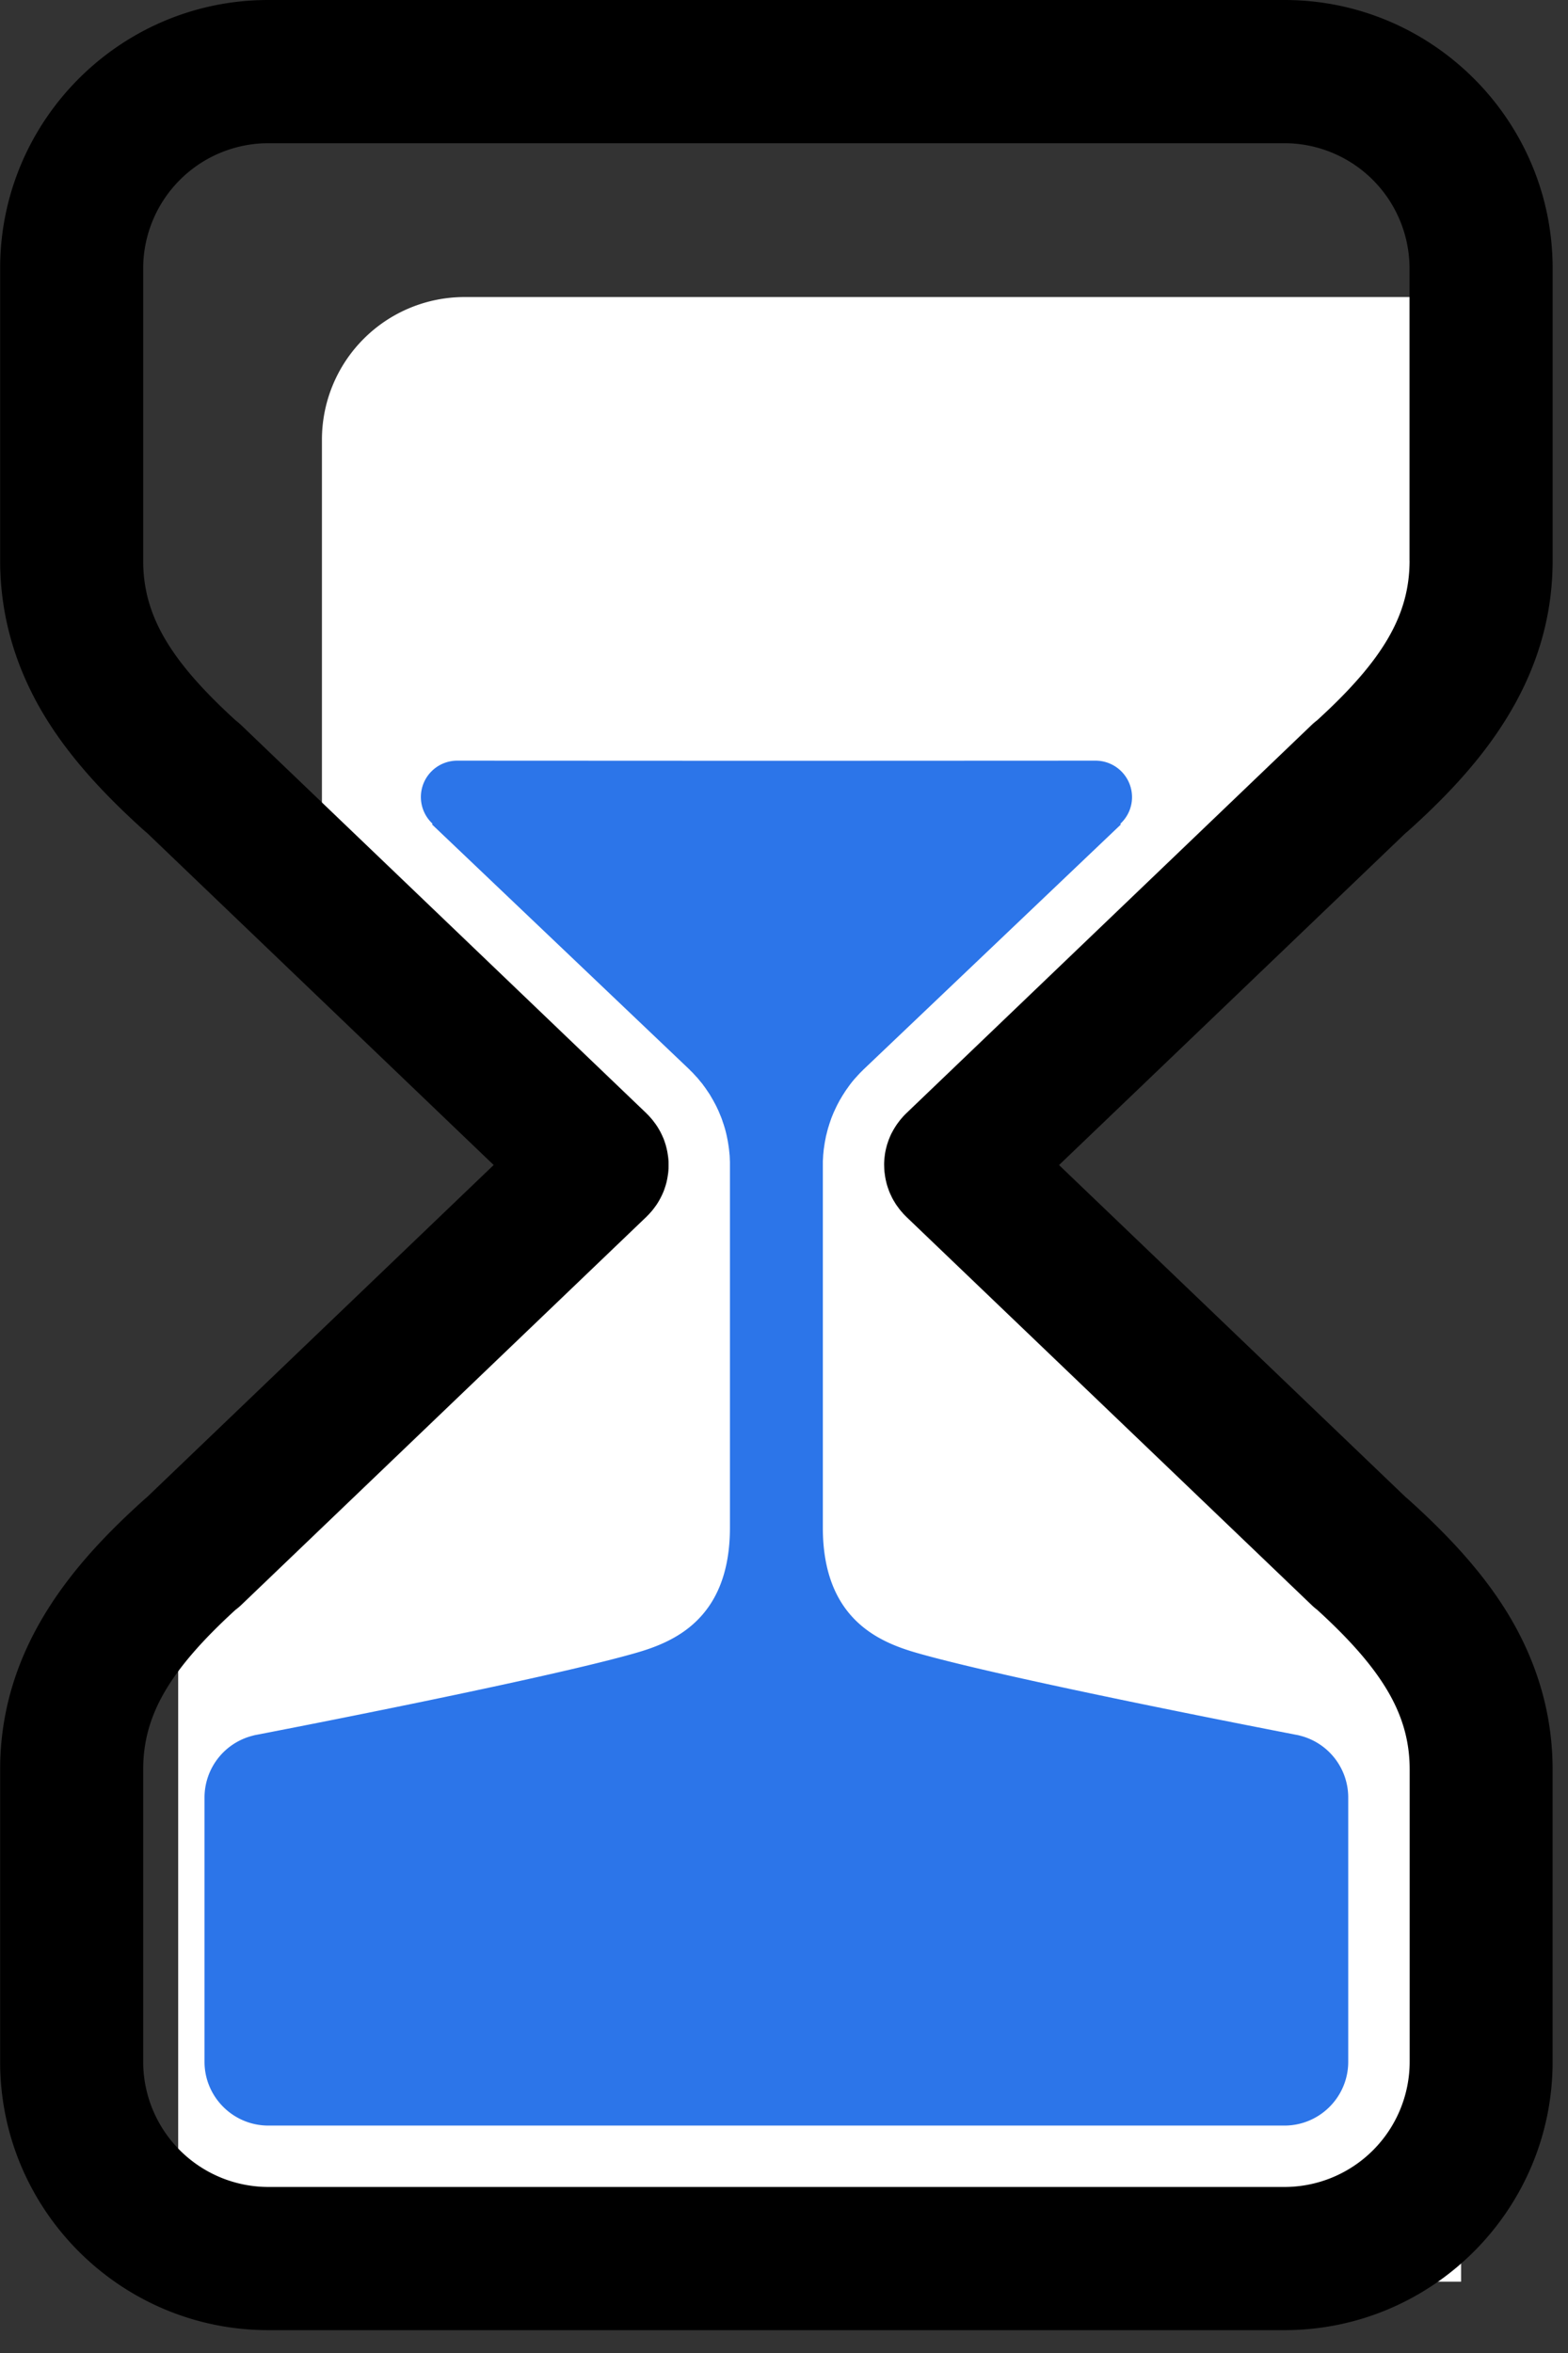 <svg xmlns="http://www.w3.org/2000/svg" width="44" height="66" viewBox="0 0 44 66">
    <rect x="0" y="0" width="44" height="66" fill="#333333" stroke="none"/>
    <g fill="none" fill-rule="evenodd">
        <path fill="#FFF" d="M13.035 8.332H41v13.005L28.128 34 41 46.577V64H5V46.166L17.34 33.68 9.034 23.7V12.332a4 4 0 0 1 4-4z"/>
        <g fill-rule="nonzero">
            <path fill="#2C75E9" d="M30.742 21.336l-8.956.004-8.957-.004a1.02 1.02 0 0 0-.693 1.767l-.01.025 7.206 6.857c.02.018.037.038.056.057.02.02.04.037.058.057l.008.01c.028.028.053.058.08.087.017.017.033.034.049.053l.08.098.04.047c.025.034.05.07.077.105l.033.047.07.104.034.051.059.101.035.06c.017.03.032.062.05.092l.037.071c.014.027.026.056.04.085.014.027.026.054.037.082.012.025.02.051.032.076l.038.094.024.067c.01.035.023.07.035.104a3.15 3.15 0 0 1 .105.405c.008.04.016.08.022.12l.01.062.016.114.007.068.011.11.004.078c0 .032.003.066.004.1v10.258c0 2.579-1.6 3.22-2.662 3.522-2.525.722-9.651 2.103-10.6 2.286-.028.005-.056.01-.085.017a.092.092 0 0 0-.02.004v.002a1.79 1.79 0 0 0-1.377 1.739v7.413c0 .987.804 1.79 1.791 1.79H36.043c.988 0 1.79-.803 1.79-1.79v-7.413a1.79 1.79 0 0 0-1.377-1.74l.002-.001s-.009-.003-.021-.004a1.085 1.085 0 0 0-.085-.017c-.944-.183-8.074-1.565-10.6-2.286-1.062-.302-2.66-.942-2.662-3.517V32.678v-.088c0-.033.003-.067.005-.1l.004-.078c.002-.037.008-.073.01-.109l.007-.068.017-.114c.004-.02.006-.042.009-.062l.023-.12c.004-.017.008-.038.01-.056l.03-.118.014-.057c.011-.038.02-.075.033-.112a.663.663 0 0 0 .018-.061l.036-.105.023-.067.038-.094c.012-.025.02-.051.032-.076l.038-.082.04-.085.036-.071c.018-.03.033-.062.05-.093l.036-.059c.019-.034.039-.068.06-.1l.033-.051c.022-.036.045-.07.07-.105l.033-.046a2.883 2.883 0 0 1 .197-.251l.048-.052c.026-.03.052-.058.08-.087.002-.004.006-.007.009-.01.017-.02.039-.038.057-.057.019-.018.038-.04.057-.057l7.206-6.857-.01-.025c.201-.186.327-.452.327-.747a1.024 1.024 0 0 0-1.024-1.022z"/>
            <path fill="#000" d="M36.043 0H7.528C3.378 0 .004 3.376.004 7.524v8.203c0 1.552.434 3.04 1.29 4.426.634 1.024 1.507 2.023 2.75 3.142.027.022.052.045.079.066l9.73 9.317-9.73 9.318a1.537 1.537 0 0 0-.078.067C2.165 43.755.005 46.142.004 49.63v8.204c0 4.149 3.375 7.525 7.524 7.525h28.515c4.15 0 7.525-3.376 7.525-7.525V49.63c0-1.552-.435-3.04-1.29-4.425-.635-1.025-1.509-2.023-2.752-3.142a2.033 2.033 0 0 0-.079-.067l-9.729-9.317 9.73-9.317c.027-.021.053-.044.079-.066 1.88-1.693 4.04-4.08 4.042-7.566V7.524C43.568 3.376 40.193 0 36.043 0zm3.511 15.725c0 1.513-.729 2.778-2.592 4.477a1.88 1.88 0 0 0-.17.146L25.428 31.23c-.012.01-.02.021-.03.03l-.031.031c-.014.014-.025.029-.039.044l-.069.08-.058.077c-.02.028-.042.056-.06.086-.017.027-.036.054-.051.082a1.438 1.438 0 0 0-.05.088 1.333 1.333 0 0 0-.082.176c-.014.031-.025.062-.036.094l-.03.089-.025.096a1.708 1.708 0 0 0-.037.189l-.011.093a1.602 1.602 0 0 0-.007.097c-.002.032-.002.064-.002.096l.003.096c.002.033.003.065.007.097l.012.093c.005.033.01.066.017.099.005.03.012.06.02.09.007.033.015.065.025.097.01.03.018.06.03.089.011.032.021.063.034.094.013.03.025.06.04.088.014.03.027.06.042.088.016.03.032.059.05.088l.05.082c.02.03.041.056.062.086.018.025.037.051.058.077.022.027.045.053.07.08.012.015.023.03.038.043.01.012.02.02.03.03l.03.032L36.795 45.01c.053.052.109.1.168.145 1.864 1.7 2.594 2.965 2.594 4.479v8.199a3.514 3.514 0 0 1-3.511 3.51H7.528a3.515 3.515 0 0 1-3.51-3.51v-8.2c0-1.514.73-2.778 2.592-4.48.059-.043.116-.092.17-.144l11.363-10.882c.011-.01.02-.021.031-.033.01-.01.02-.017.03-.029.014-.014.024-.029.038-.042.024-.027.048-.054.07-.081l.058-.076c.02-.029.043-.057.062-.087l.05-.08.05-.09.043-.086.04-.09c.013-.03.024-.062.034-.093l.03-.09.026-.095c.006-.031.014-.062.019-.093a1.36 1.36 0 0 0 .016-.096c.005-.032.01-.062.013-.094l.007-.096a4.775 4.775 0 0 0 0-.192 1.525 1.525 0 0 0-.02-.19 1.803 1.803 0 0 0-.016-.098l-.02-.091-.025-.096-.03-.09c-.01-.03-.021-.062-.034-.093l-.04-.089-.043-.088-.05-.088a1.821 1.821 0 0 0-.05-.08c-.02-.03-.04-.059-.062-.087l-.057-.076-.07-.082c-.015-.013-.025-.028-.039-.043l-.03-.03c-.012-.01-.02-.02-.03-.031L6.779 20.35a2.037 2.037 0 0 0-.167-.144c-1.865-1.7-2.594-2.965-2.594-4.478v-8.2a3.515 3.515 0 0 1 3.51-3.511h28.515a3.515 3.515 0 0 1 3.51 3.51v8.198h.001z"/>
        </g>
    </g>
</svg>
